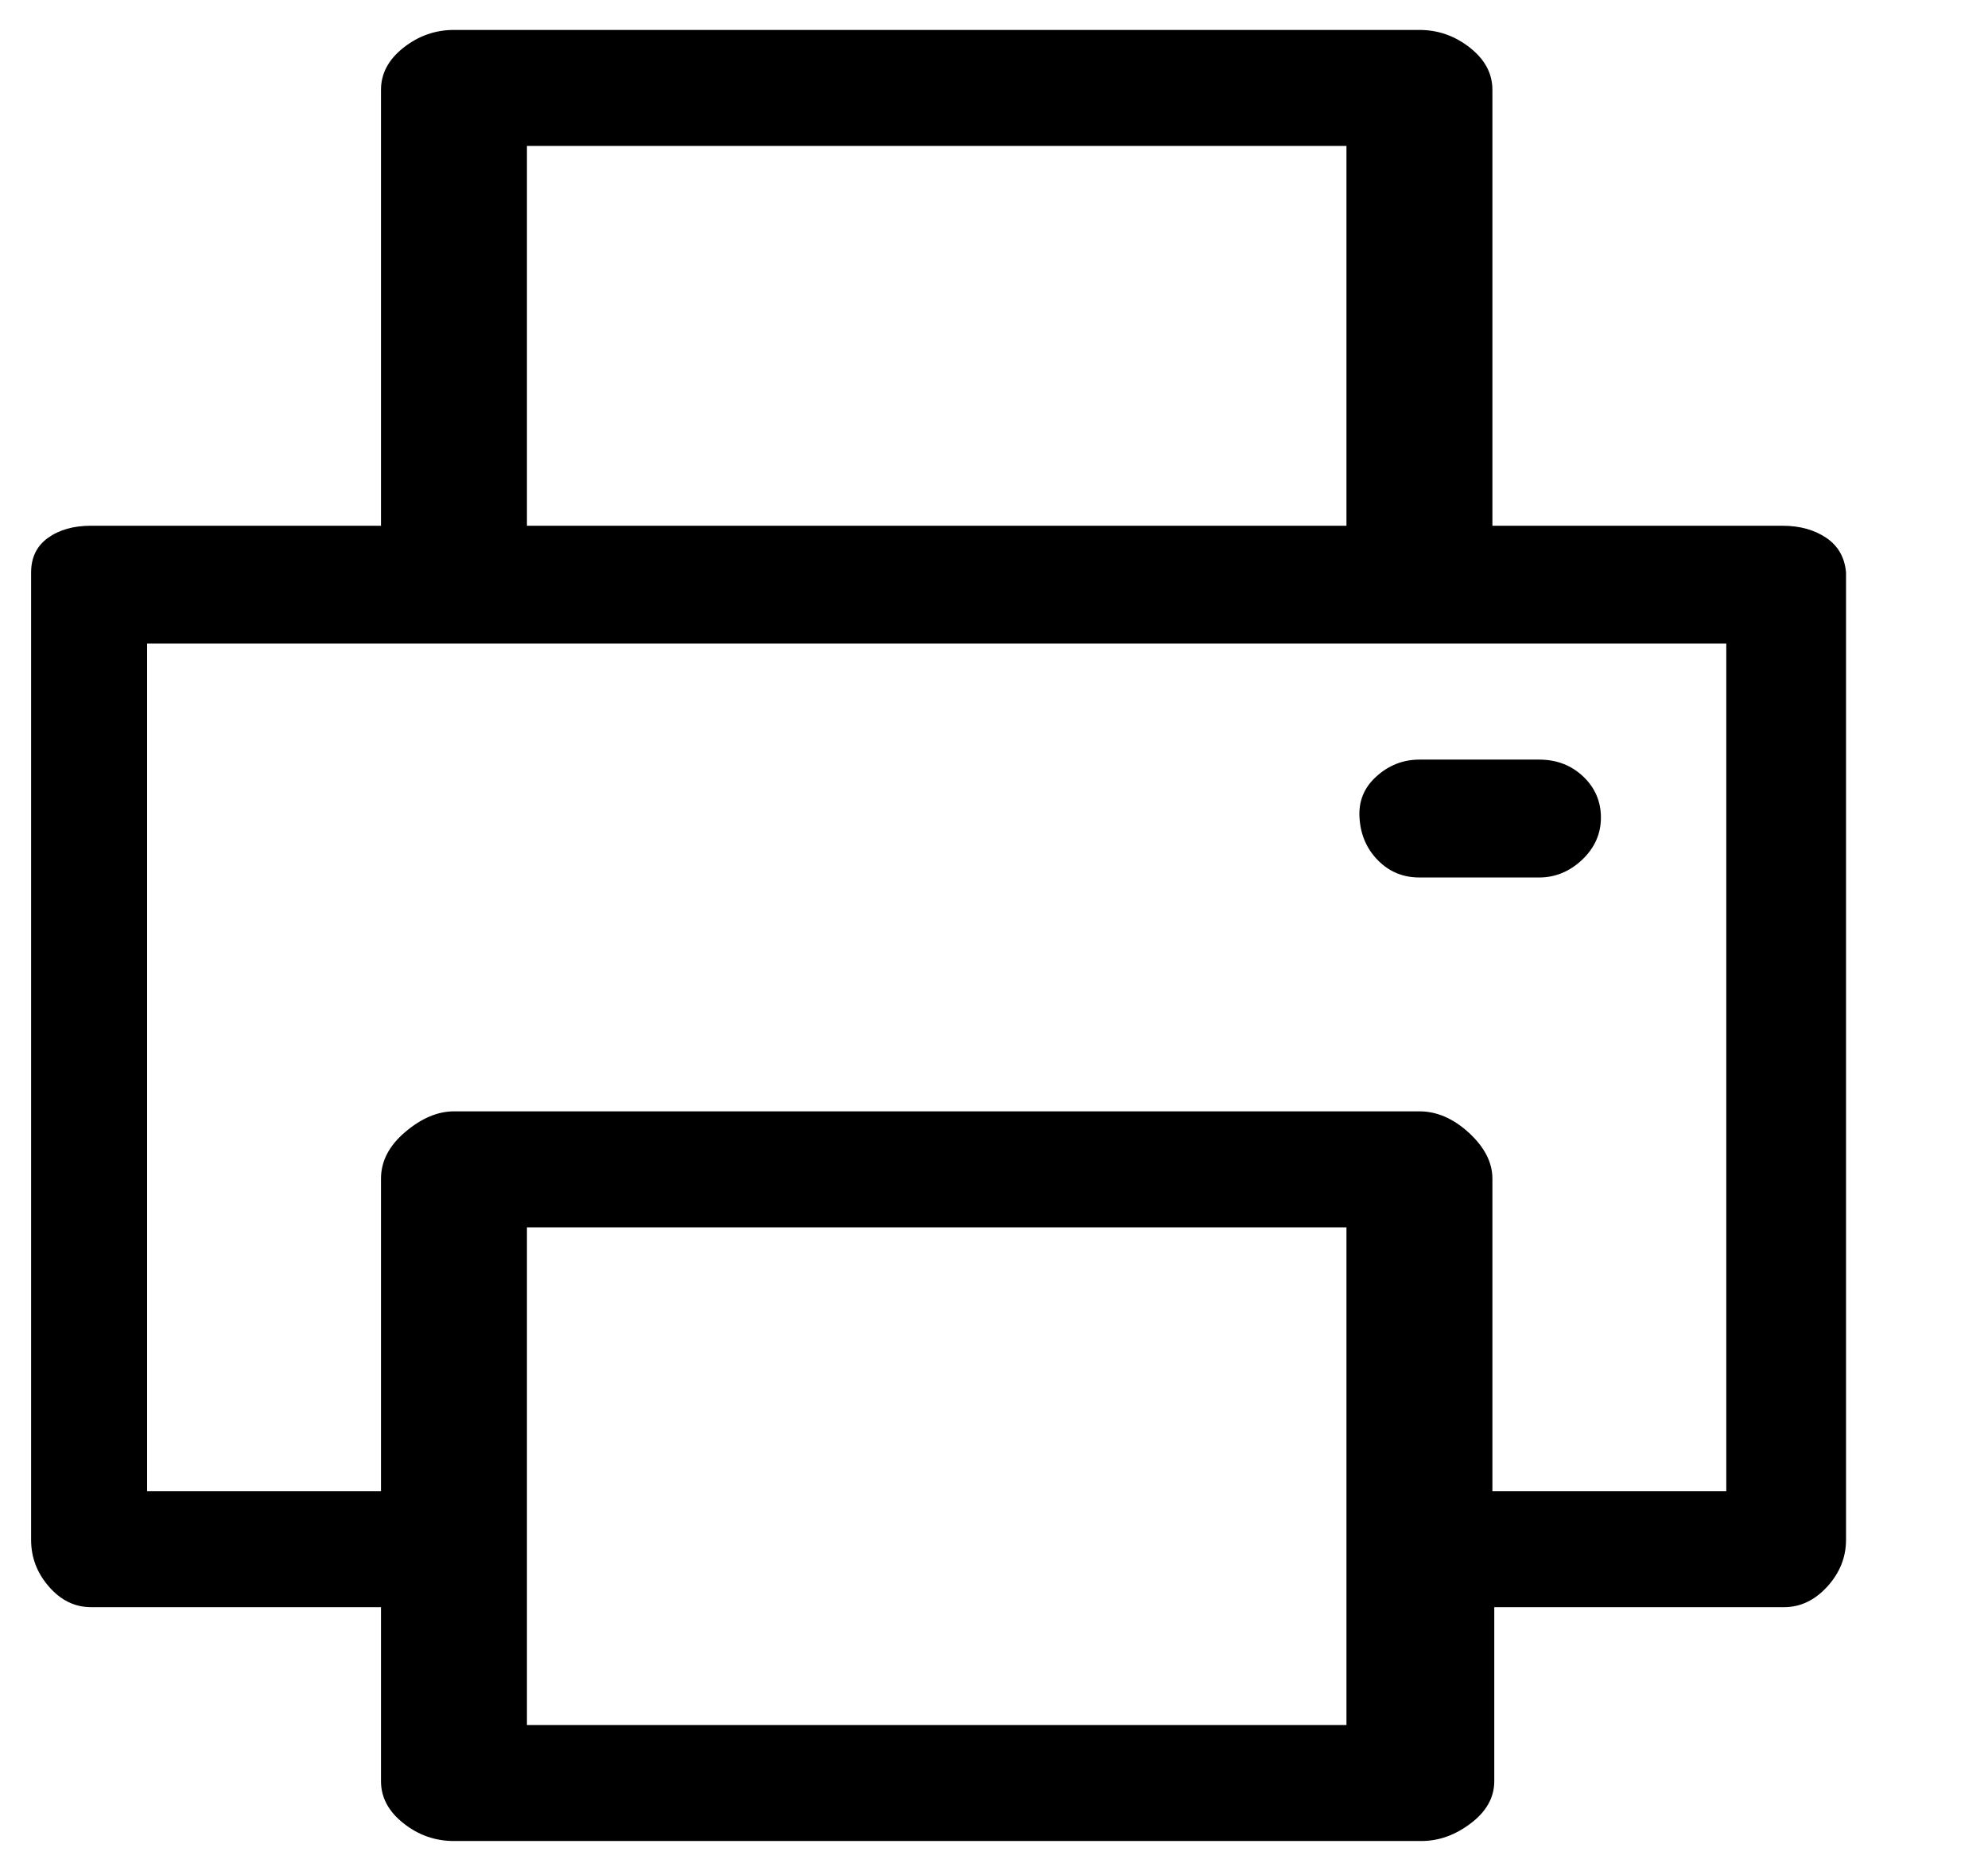 <svg width="17" height="16" viewBox="0 0 17 16" fill="none" xmlns="http://www.w3.org/2000/svg">
<path d="M15.242 4.496H12.762V0.768C12.762 0.629 12.698 0.509 12.57 0.408C12.442 0.307 12.298 0.256 12.138 0.256H3.882C3.722 0.256 3.578 0.307 3.45 0.408C3.322 0.509 3.258 0.629 3.258 0.768V4.496H0.778C0.628 4.496 0.506 4.531 0.41 4.6C0.314 4.669 0.266 4.768 0.266 4.896V13.168C0.266 13.318 0.316 13.451 0.418 13.568C0.519 13.685 0.639 13.744 0.778 13.744H3.258V15.232C3.258 15.371 3.322 15.491 3.45 15.592C3.578 15.694 3.722 15.744 3.882 15.744H12.154C12.303 15.744 12.444 15.694 12.578 15.592C12.711 15.491 12.778 15.371 12.778 15.232V13.744H15.258C15.396 13.744 15.519 13.685 15.626 13.568C15.732 13.451 15.786 13.318 15.786 13.168V4.896C15.775 4.768 15.719 4.669 15.618 4.6C15.516 4.531 15.391 4.496 15.242 4.496ZM4.506 1.248H11.514V4.496H4.506V1.248ZM11.514 14.752H4.506V10.496H11.514V14.752ZM14.762 12.752H12.762V10.08C12.762 9.941 12.695 9.811 12.562 9.688C12.428 9.565 12.287 9.504 12.138 9.504H3.882C3.743 9.504 3.604 9.563 3.466 9.68C3.327 9.797 3.258 9.931 3.258 10.08V12.752H1.258V5.504H14.762V12.752ZM12.138 7.504H13.162C13.3 7.504 13.423 7.453 13.53 7.352C13.636 7.251 13.69 7.131 13.69 6.992C13.69 6.853 13.639 6.736 13.538 6.64C13.436 6.544 13.311 6.496 13.162 6.496H12.138C11.999 6.496 11.876 6.544 11.77 6.64C11.663 6.736 11.615 6.856 11.626 7C11.636 7.144 11.69 7.264 11.786 7.36C11.882 7.456 11.999 7.504 12.138 7.504Z" fill="black"/>
</svg>
